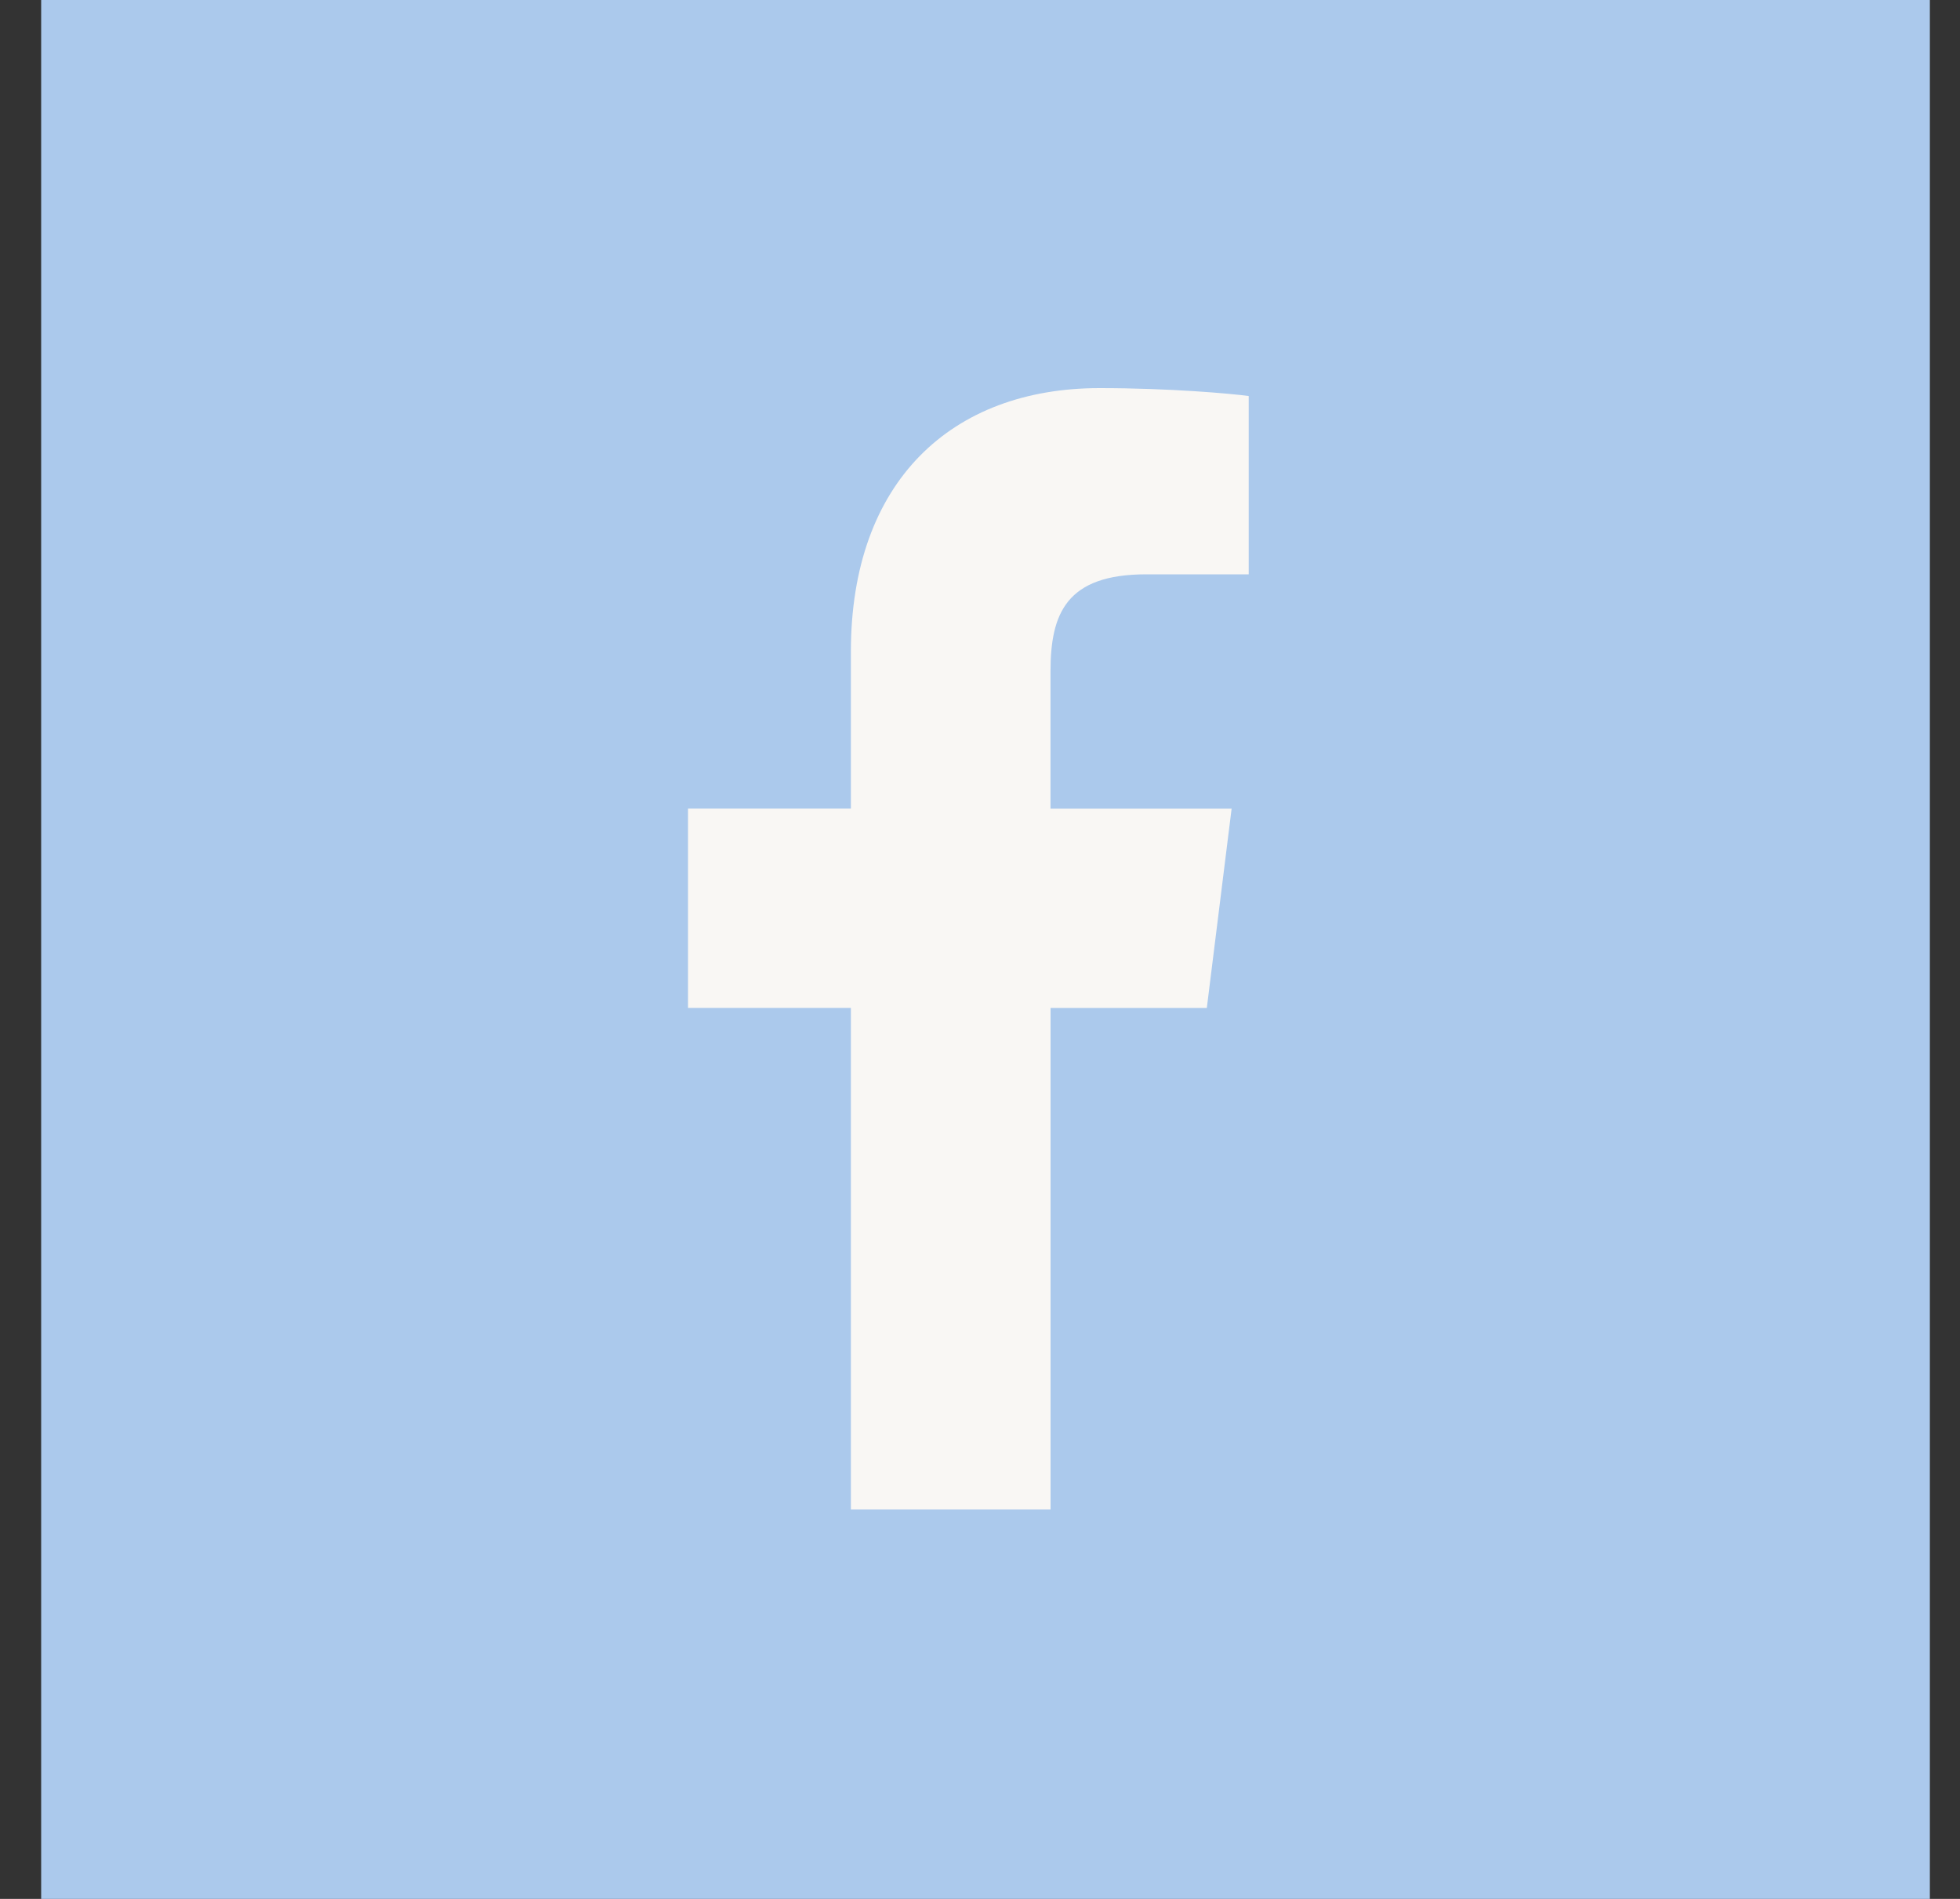 <svg width="32" height="31" viewBox="0 0 32 31" fill="none" xmlns="http://www.w3.org/2000/svg">
<rect x="0" y="0" width="32" height="31" fill="#333333" stroke="none"/>
<rect x="0.672" width="30.836" height="31" fill="#ABC9EC"/>
<path d="M18.715 9.376H20.387V6.465C20.098 6.426 19.107 6.336 17.952 6.336C15.543 6.336 13.892 7.852 13.892 10.638V13.201H11.233V16.455H13.892V24.643H17.152V16.456H19.703L20.108 13.202H17.151V10.96C17.152 10.02 17.405 9.376 18.715 9.376Z" fill="#F9F7F4"/>
</svg>
